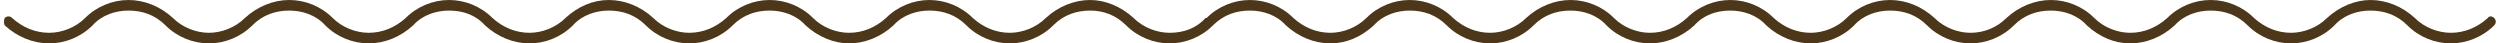 <?xml version="1.0" encoding="UTF-8"?>
<!-- Creator: CorelDRAW X7 -->
<svg xmlns="http://www.w3.org/2000/svg" xmlns:xlink="http://www.w3.org/1999/xlink" xml:space="preserve" width="2363px" height="41px" version="1.0" style="shape-rendering:geometricPrecision; text-rendering:geometricPrecision; image-rendering:optimizeQuality; fill-rule:evenodd; clip-rule:evenodd" viewBox="0 0 2356 41">
 <defs>
  <style type="text/css">
   <![CDATA[
    .fil0 {fill:#4C371A;fill-rule:nonzero}
   ]]>
  </style>
 </defs>
 <g id="Layer_x0020_1">
  <path class="fil0" d="M2348 17c1,-2 4,-2 6,0 2,2 2,5 0,7 -11,11 -26,17 -41,17 -15,0 -30,-6 -41,-17 -10,-10 -22,-14 -35,-14 -12,0 -25,4 -34,14 -11,11 -26,17 -41,17 -15,0 -30,-6 -41,-17 -10,-10 -22,-14 -35,-14 -12,0 -25,4 -34,14 -12,11 -27,17 -42,17 -15,0 -29,-6 -41,-17l0 0 0 0c-9,-10 -22,-14 -34,-14 -13,0 -25,4 -35,14 -11,11 -26,17 -41,17 -15,0 -30,-6 -41,-17 -10,-10 -22,-14 -35,-14 -12,0 -25,4 -34,14 -11,11 -26,17 -41,17 -15,0 -30,-6 -42,-17 -9,-10 -22,-14 -34,-14 -13,0 -25,4 -34,14 -12,11 -27,17 -42,17 -15,0 -30,-6 -41,-17 -9,-10 -22,-14 -34,-14 -13,0 -25,4 -35,14 -11,11 -26,17 -41,17 -15,0 -30,-6 -41,-17 -10,-10 -22,-14 -35,-14 -12,0 -25,4 -34,14 -12,11 -26,17 -41,17 -15,0 -30,-6 -42,-17 -9,-10 -22,-14 -34,-14 -13,0 -25,4 -35,14l0 0c-11,11 -26,17 -41,17 -15,0 -30,-6 -41,-17 -10,-10 -22,-14 -34,-14 -13,0 -25,4 -35,14 -11,11 -26,17 -41,17 -15,0 -30,-6 -41,-17 -10,-10 -22,-14 -35,-14 -12,0 -25,4 -34,14 -12,11 -27,17 -42,17 -14,0 -29,-6 -41,-17 -9,-10 -22,-14 -34,-14 -13,0 -25,4 -35,14 -11,11 -26,17 -41,17 -15,0 -30,-6 -41,-17 -10,-10 -22,-14 -35,-14 -12,0 -25,4 -34,14 -11,11 -26,17 -41,17 -15,0 -30,-6 -42,-17 -9,-10 -21,-14 -34,-14 -12,0 -25,4 -34,14 -12,11 -27,17 -42,17 -15,0 -30,-6 -41,-17 -9,-10 -22,-14 -34,-14 -13,0 -25,4 -35,14 -11,11 -26,17 -41,17 -15,0 -30,-6 -41,-17 -10,-10 -22,-14 -35,-14 -12,0 -25,4 -34,14 -11,11 -26,17 -41,17 -15,0 -30,-6 -42,-17 -1,-2 -1,-5 0,-7 2,-2 5,-2 7,0 10,9 22,14 35,14 12,0 25,-5 34,-14 11,-11 26,-17 41,-17 15,0 30,6 42,17 9,9 22,14 34,14 12,0 25,-5 34,-14 12,-11 27,-17 42,-17 15,0 30,6 41,17 9,9 22,14 34,14 13,0 25,-5 35,-14 11,-11 26,-17 41,-17 15,0 30,6 41,17 10,9 22,14 35,14 12,0 25,-5 34,-14 12,-11 26,-17 41,-17 15,0 30,6 42,17 9,9 22,14 34,14 13,0 25,-5 35,-14 11,-11 26,-17 41,-17 15,0 30,6 41,17 9,9 22,14 34,14 13,0 25,-5 35,-14 11,-11 26,-17 41,-17 15,0 30,6 41,17 10,9 22,14 35,14 12,0 25,-5 34,-14 12,-11 27,-17 42,-17 14,0 29,6 41,17 9,9 22,14 34,14 13,0 25,-4 34,-14l1 0c11,-11 26,-17 41,-17 15,0 30,6 41,17 10,9 22,14 35,14 12,0 25,-5 34,-14 11,-11 26,-17 41,-17 15,0 30,6 41,17 10,9 22,14 35,14 12,0 25,-5 34,-14 12,-11 27,-17 42,-17 15,0 30,6 41,17 9,9 22,14 34,14 13,0 25,-5 35,-14 11,-11 26,-17 41,-17 15,0 30,6 41,17 10,9 22,14 35,14 12,0 25,-5 34,-14 11,-11 26,-17 41,-17 15,0 30,6 42,17 9,9 22,14 34,14 13,0 25,-5 34,-14 12,-11 27,-17 42,-17 15,0 30,6 41,17l0 0c9,9 22,14 34,14 13,0 25,-5 35,-14 11,-11 26,-17 41,-17 15,0 30,6 41,17 10,9 22,14 35,14 12,0 25,-5 34,-14 12,-11 27,-17 41,-17 15,0 30,6 42,17 9,9 22,14 34,14 13,0 25,-5 35,-14z"></path>
 </g>
</svg>
